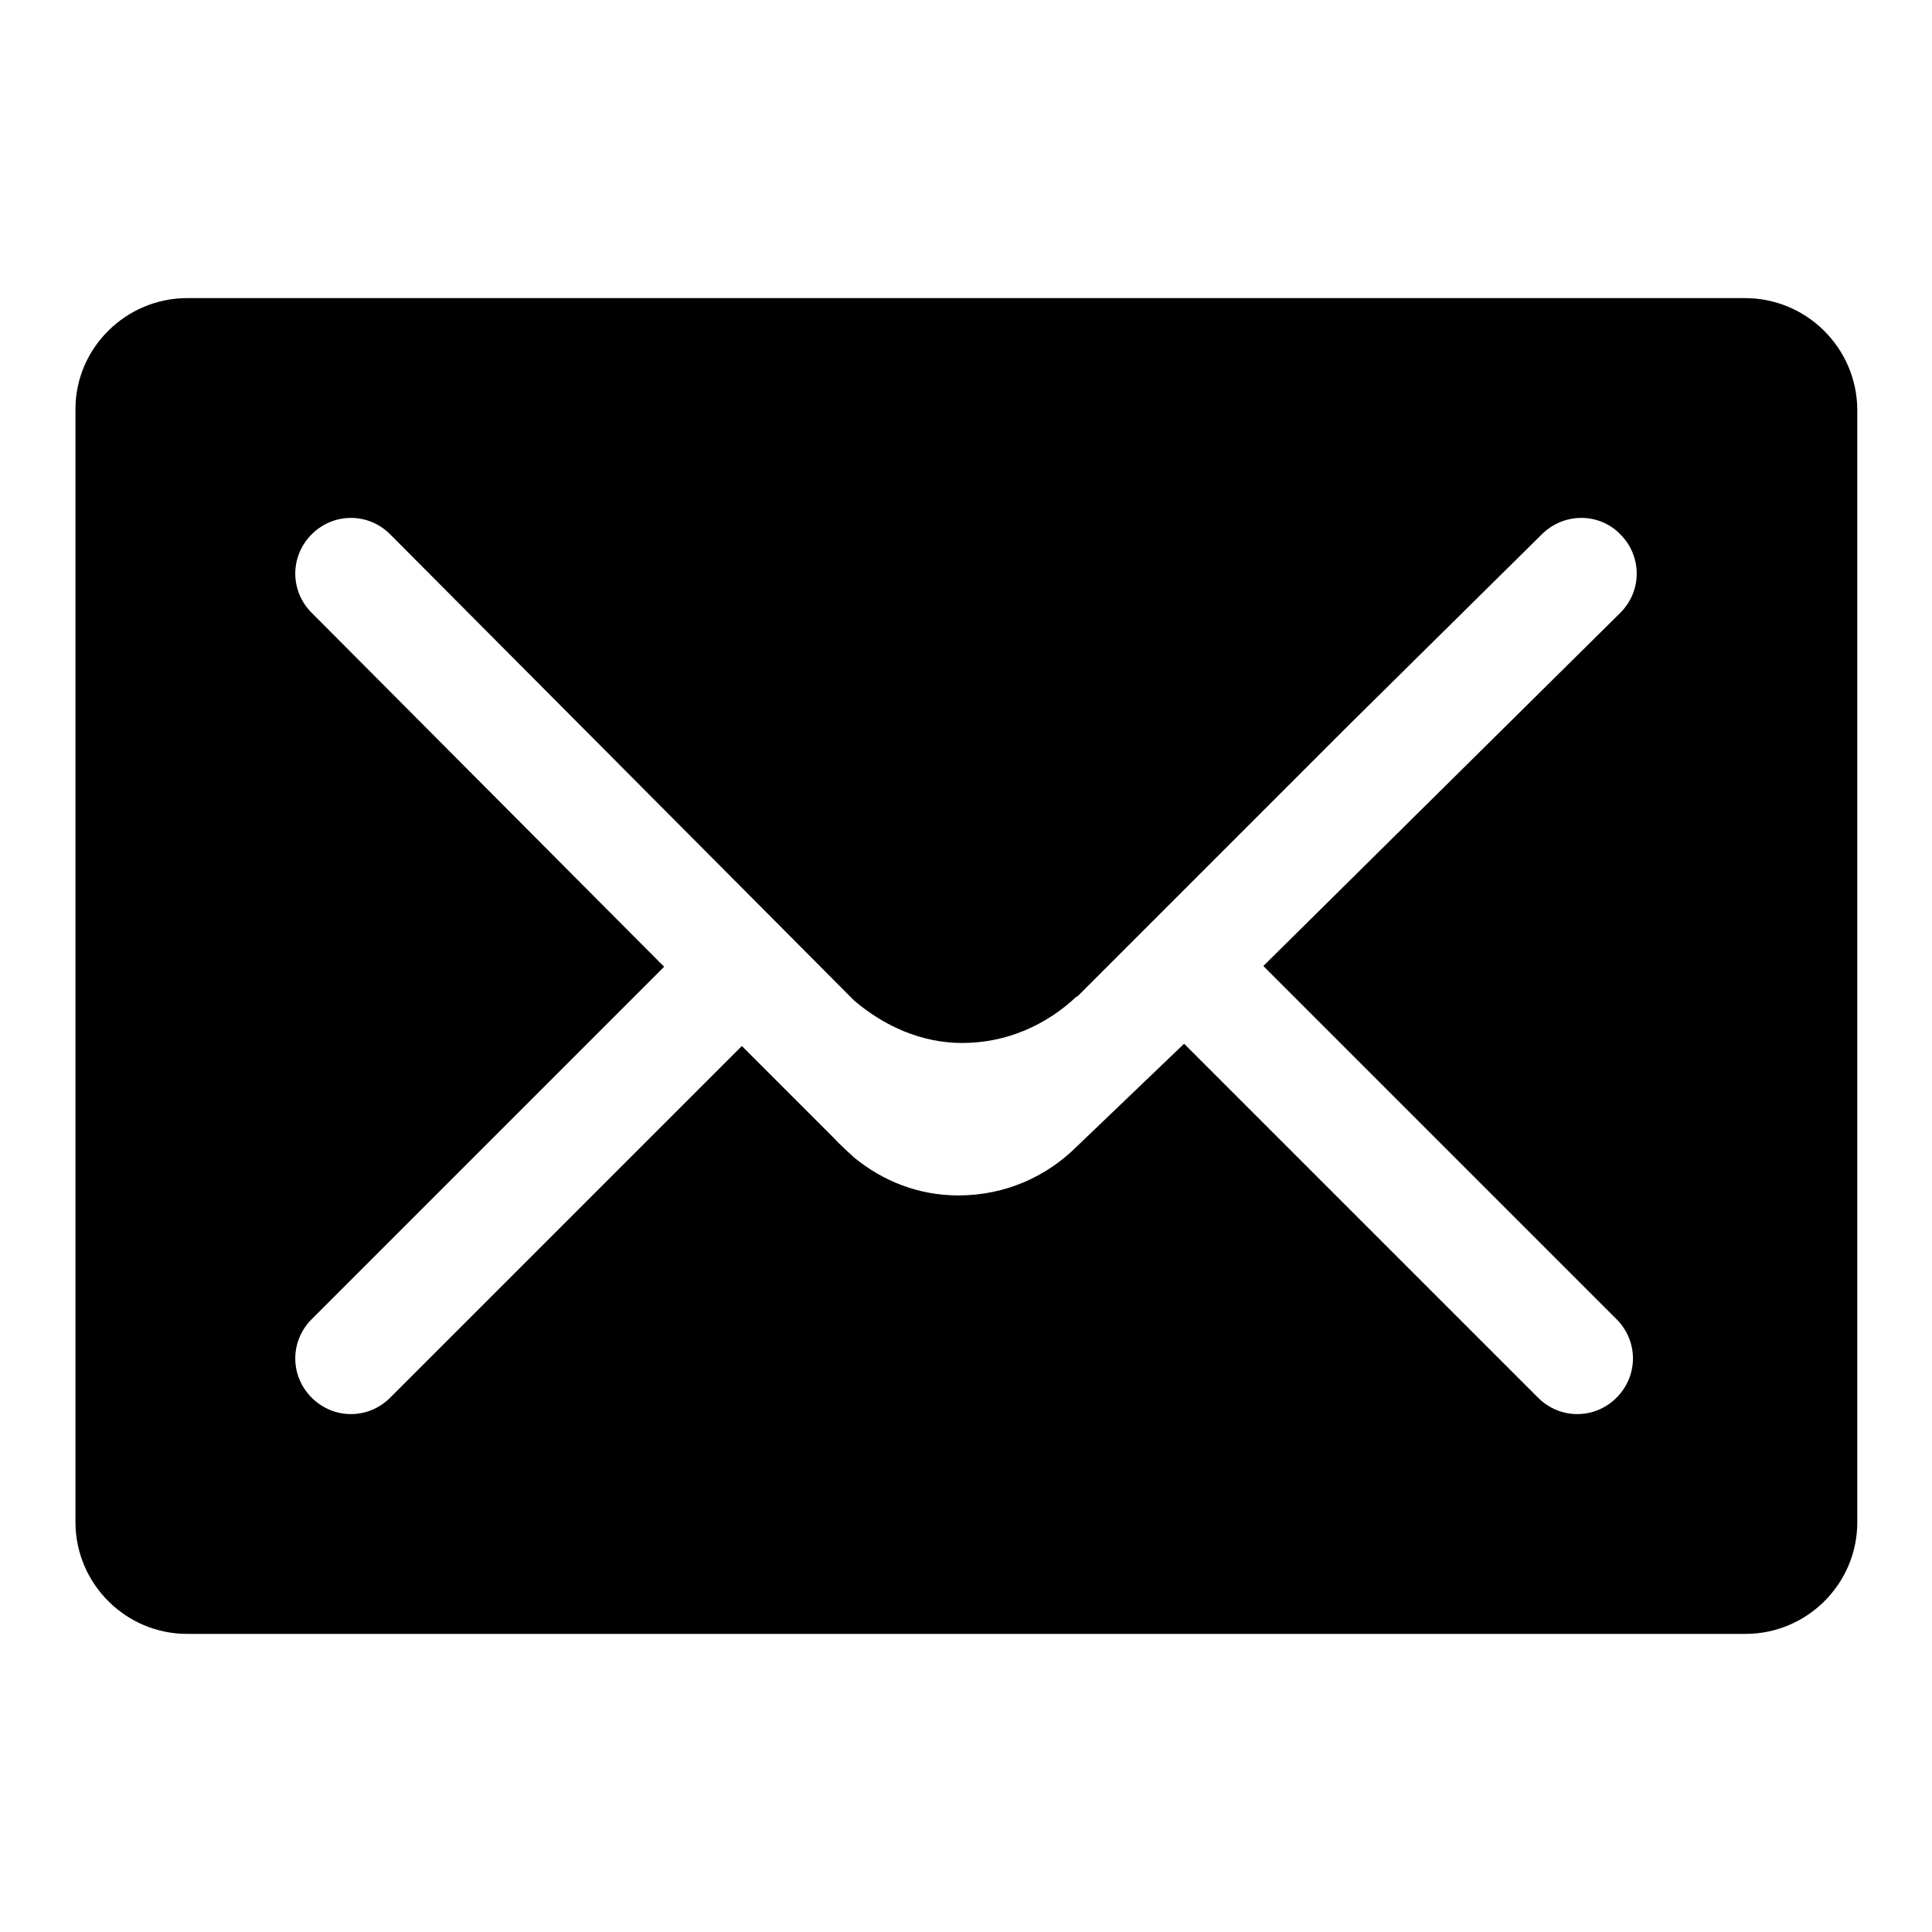 <?xml version="1.0" encoding="utf-8"?>
<!-- Svg Vector Icons : http://www.onlinewebfonts.com/icon -->
<!DOCTYPE svg PUBLIC "-//W3C//DTD SVG 1.1//EN" "http://www.w3.org/Graphics/SVG/1.1/DTD/svg11.dtd">
<svg version="1.1" xmlns="http://www.w3.org/2000/svg" xmlns:xlink="http://www.w3.org/1999/xlink" x="0px" y="0px" viewBox="0 0 256 256" enable-background="new 0 0 256 256" xml:space="preserve">
<g><g><path fill="#000000" d="M231.2,39.5H24.8c-8.1,0-14.8,6.6-14.8,14.7v147.5c0,8.1,6.6,14.8,14.8,14.8h206.5c8.1,0,14.8-6.6,14.8-14.8V54.2C246,46.1,239.4,39.5,231.2,39.5z M214.2,174.8c2.9,2.9,2.9,7.5,0,10.4c-2.9,2.9-7.5,2.9-10.4,0l-46.9-46.9l-14.2,13.6c-4,4-9.5,6.5-15.7,6.5c-5.3,0-10-1.9-13.8-5c0,0-2.1-1.9-2.7-2.6l-12.2-12.2l-46.6,46.6c-2.9,2.9-7.5,2.9-10.4,0c-2.9-2.9-2.9-7.5,0-10.4l46.7-46.7L41.3,81.2c-2.9-2.9-2.9-7.5,0-10.4c2.9-2.9,7.5-2.9,10.4,0l61.5,61.8c3.9,3.3,8.8,5.6,14.3,5.6c5.9,0,11.2-2.4,15.2-6.2v0.1l36-36l25.6-25.3c2.9-2.9,7.6-2.9,10.4,0c2.9,2.9,2.9,7.5,0,10.4L167.4,128L214.2,174.8z"/></g></g>
</svg>